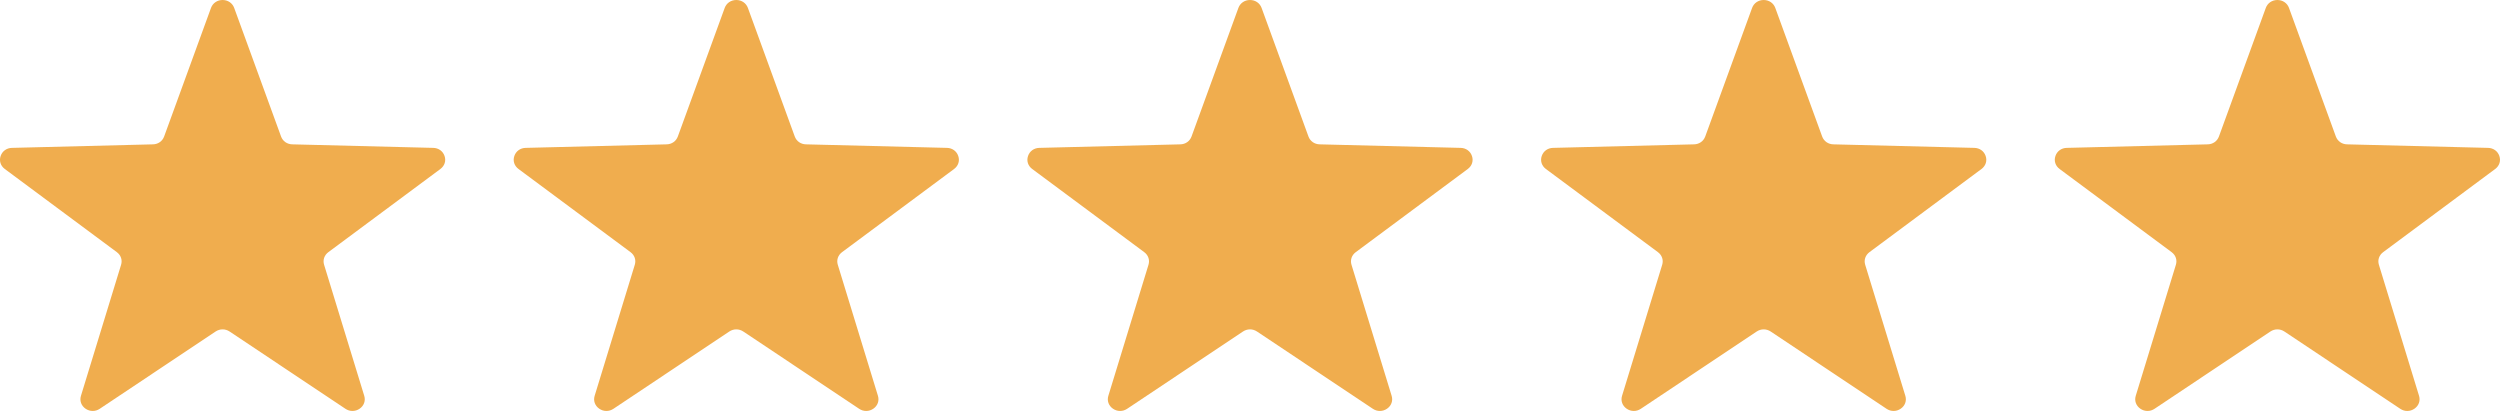 <?xml version="1.0" encoding="UTF-8" standalone="no"?><!DOCTYPE svg PUBLIC "-//W3C//DTD SVG 1.1//EN" "http://www.w3.org/Graphics/SVG/1.1/DTD/svg11.dtd"><svg width="100%" height="100%" viewBox="0 0 73 12" version="1.1" xmlns="http://www.w3.org/2000/svg" xmlns:xlink="http://www.w3.org/1999/xlink" xml:space="preserve" style="fill-rule:evenodd;clip-rule:evenodd;stroke-linejoin:round;stroke-miterlimit:1.414;"><clipPath id="_clip1"><path d="M66.5,0c0.155,0 0.286,0.09 0.338,0.23l1.369,3.756c0.051,0.138 0.177,0.226 0.328,0.229l4.116,0.103c0.154,0.003 0.282,0.095 0.33,0.237c0.049,0.141 0.002,0.287 -0.121,0.379l-3.272,2.429c-0.119,0.089 -0.167,0.23 -0.124,0.369l1.172,3.826c0.044,0.143 -0.008,0.289 -0.134,0.376c-0.126,0.087 -0.286,0.088 -0.413,0.004l-3.385,-2.258c-0.125,-0.083 -0.283,-0.083 -0.408,0l-3.385,2.258c-0.127,0.084 -0.287,0.083 -0.413,-0.004c-0.126,-0.087 -0.178,-0.233 -0.134,-0.376l1.172,-3.826c0.043,-0.139 -0.005,-0.28 -0.124,-0.369l-3.272,-2.429c-0.123,-0.092 -0.17,-0.238 -0.121,-0.379c0.048,-0.142 0.176,-0.234 0.33,-0.237l4.116,-0.103c0.151,-0.003 0.277,-0.091 0.328,-0.229l1.369,-3.756c0.052,-0.14 0.183,-0.23 0.338,-0.23Z"/></clipPath><g clip-path="url(#_clip1)"><rect x="55" y="-5" width="23" height="22" style="fill:#f0ad4e;fill-rule:nonzero;"/></g><clipPath id="_clip2"><path d="M51.5,0c0.155,0 0.286,0.09 0.338,0.23l1.369,3.756c0.051,0.138 0.177,0.226 0.328,0.229l4.116,0.103c0.154,0.003 0.282,0.095 0.33,0.237c0.049,0.141 0.002,0.287 -0.121,0.379l-3.272,2.429c-0.119,0.089 -0.167,0.23 -0.124,0.369l1.172,3.826c0.044,0.143 -0.008,0.289 -0.134,0.376c-0.126,0.087 -0.286,0.088 -0.413,0.004l-3.385,-2.258c-0.125,-0.083 -0.283,-0.083 -0.408,0l-3.385,2.258c-0.127,0.084 -0.287,0.083 -0.413,-0.004c-0.126,-0.087 -0.178,-0.233 -0.134,-0.376l1.172,-3.826c0.043,-0.139 -0.005,-0.28 -0.124,-0.369l-3.272,-2.429c-0.123,-0.092 -0.17,-0.238 -0.121,-0.379c0.048,-0.142 0.176,-0.234 0.33,-0.237l4.116,-0.103c0.151,-0.003 0.277,-0.091 0.328,-0.229l1.369,-3.756c0.052,-0.14 0.183,-0.23 0.338,-0.23Z"/></clipPath><g clip-path="url(#_clip2)"><rect x="40" y="-5" width="23" height="22" style="fill:#f0ad4e;fill-rule:nonzero;"/></g><clipPath id="_clip3"><path d="M36.5,0c0.155,0 0.286,0.09 0.338,0.23l1.369,3.756c0.051,0.138 0.177,0.226 0.328,0.229l4.116,0.103c0.154,0.003 0.282,0.095 0.33,0.237c0.049,0.141 0.002,0.287 -0.121,0.379l-3.272,2.429c-0.119,0.089 -0.167,0.23 -0.124,0.369l1.172,3.826c0.044,0.143 -0.008,0.289 -0.134,0.376c-0.126,0.087 -0.286,0.088 -0.413,0.004l-3.385,-2.258c-0.125,-0.083 -0.283,-0.083 -0.408,0l-3.385,2.258c-0.127,0.084 -0.287,0.083 -0.413,-0.004c-0.126,-0.087 -0.178,-0.233 -0.134,-0.376l1.172,-3.826c0.043,-0.139 -0.005,-0.28 -0.124,-0.369l-3.272,-2.429c-0.123,-0.092 -0.17,-0.238 -0.121,-0.379c0.048,-0.142 0.176,-0.234 0.33,-0.237l4.116,-0.103c0.151,-0.003 0.277,-0.091 0.328,-0.229l1.369,-3.756c0.052,-0.14 0.183,-0.23 0.338,-0.23Z"/></clipPath><g clip-path="url(#_clip3)"><rect x="25" y="-5" width="23" height="22" style="fill:#f0ad4e;fill-rule:nonzero;"/></g><clipPath id="_clip4"><path d="M21.5,0c0.155,0 0.286,0.09 0.338,0.23l1.369,3.756c0.051,0.138 0.177,0.226 0.328,0.229l4.116,0.103c0.154,0.003 0.282,0.095 0.33,0.237c0.049,0.141 0.002,0.287 -0.121,0.379l-3.272,2.429c-0.119,0.089 -0.167,0.23 -0.124,0.369l1.172,3.826c0.044,0.143 -0.008,0.289 -0.134,0.376c-0.126,0.087 -0.286,0.088 -0.413,0.004l-3.385,-2.258c-0.125,-0.083 -0.283,-0.083 -0.408,0l-3.385,2.258c-0.127,0.084 -0.287,0.083 -0.413,-0.004c-0.126,-0.087 -0.178,-0.233 -0.134,-0.376l1.172,-3.826c0.043,-0.139 -0.005,-0.28 -0.124,-0.369l-3.272,-2.429c-0.123,-0.092 -0.17,-0.238 -0.121,-0.379c0.048,-0.142 0.176,-0.234 0.33,-0.237l4.116,-0.103c0.151,-0.003 0.277,-0.091 0.328,-0.229l1.369,-3.756c0.052,-0.14 0.183,-0.23 0.338,-0.23Z"/></clipPath><g clip-path="url(#_clip4)"><rect x="10" y="-5" width="23" height="22" style="fill:#f0ad4e;fill-rule:nonzero;"/></g><clipPath id="_clip5"><path d="M6.5,0c0.155,0 0.286,0.09 0.338,0.23l1.369,3.756c0.051,0.138 0.177,0.226 0.328,0.229l4.116,0.103c0.154,0.003 0.282,0.095 0.33,0.237c0.049,0.141 0.002,0.287 -0.121,0.379l-3.272,2.429c-0.119,0.089 -0.167,0.23 -0.124,0.369l1.172,3.826c0.044,0.143 -0.008,0.289 -0.134,0.376c-0.126,0.087 -0.286,0.088 -0.413,0.004l-3.385,-2.258c-0.125,-0.083 -0.283,-0.083 -0.408,0l-3.385,2.258c-0.127,0.084 -0.287,0.083 -0.413,-0.004c-0.126,-0.087 -0.178,-0.233 -0.134,-0.376l1.172,-3.826c0.043,-0.139 -0.005,-0.28 -0.124,-0.369l-3.272,-2.429c-0.123,-0.092 -0.17,-0.238 -0.121,-0.379c0.048,-0.142 0.176,-0.234 0.33,-0.237l4.116,-0.103c0.151,-0.003 0.277,-0.091 0.328,-0.229l1.369,-3.756c0.052,-0.14 0.183,-0.23 0.338,-0.23Z"/></clipPath><g clip-path="url(#_clip5)"><rect x="-5" y="-5" width="23" height="22" style="fill:#f0ad4e;fill-rule:nonzero;"/></g></svg>